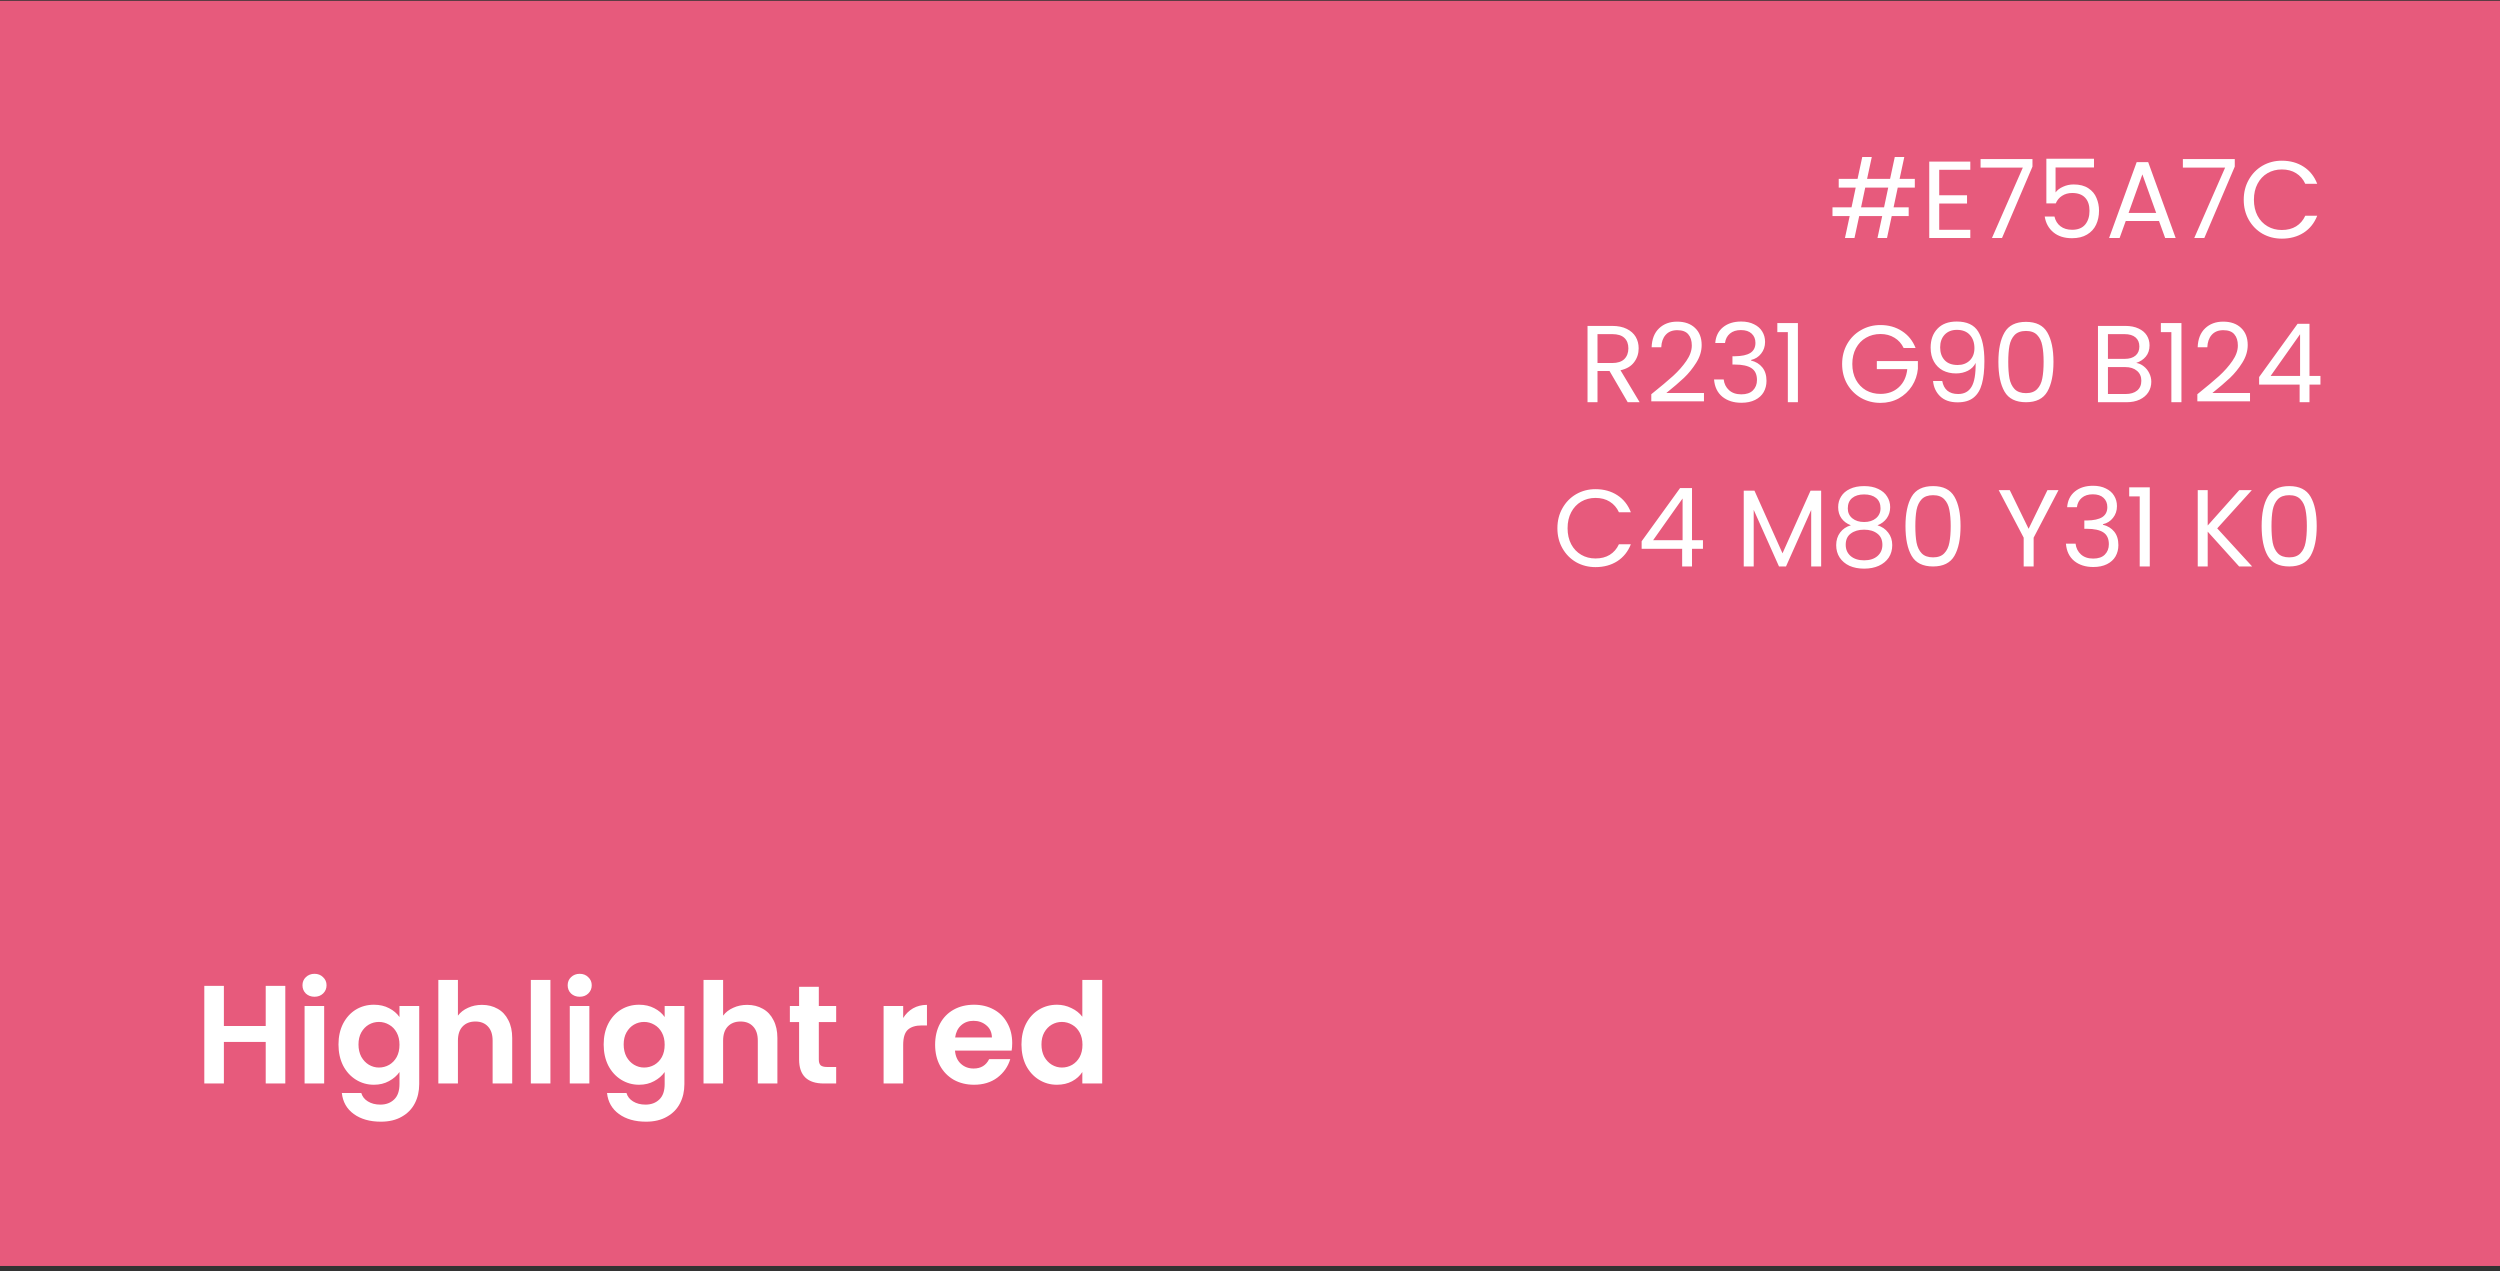 <?xml version="1.0" encoding="UTF-8"?>
<svg xmlns="http://www.w3.org/2000/svg" width="411" height="209" viewBox="0 0 411 209" fill="none">
  <rect x="0" y="0" width="411" height="209" fill="#333333" stroke="none"/>
  <rect y="0.126" width="411" height="208" fill="#E75A7C"></rect>
  <path d="M311.988 30.846L311.304 34.086H313.788V35.526H310.998L310.224 39.126H308.658L309.432 35.526H305.652L304.878 39.126H303.312L304.086 35.526H301.26V34.086H304.392L305.076 30.846H302.286V29.406H305.382L306.156 25.806H307.722L306.948 29.406H310.728L311.502 25.806H313.068L312.294 29.406H314.796V30.846H311.988ZM310.422 30.846H306.642L305.958 34.086H309.738L310.422 30.846ZM318.807 27.912V32.106H323.379V33.456H318.807V37.776H323.919V39.126H317.169V26.562H323.919V27.912H318.807ZM334.138 27.39L329.134 39.126H327.478L332.554 27.552H325.606V26.148H334.138V27.39ZM344.252 27.534H337.934V31.638C338.21 31.254 338.618 30.942 339.158 30.702C339.698 30.45 340.28 30.324 340.904 30.324C341.9 30.324 342.71 30.534 343.334 30.954C343.958 31.362 344.402 31.896 344.666 32.556C344.942 33.204 345.08 33.894 345.08 34.626C345.08 35.49 344.918 36.264 344.594 36.948C344.27 37.632 343.772 38.172 343.1 38.568C342.44 38.964 341.618 39.162 340.634 39.162C339.374 39.162 338.354 38.838 337.574 38.19C336.794 37.542 336.32 36.678 336.152 35.598H337.754C337.91 36.282 338.24 36.816 338.744 37.2C339.248 37.584 339.884 37.776 340.652 37.776C341.6 37.776 342.314 37.494 342.794 36.93C343.274 36.354 343.514 35.598 343.514 34.662C343.514 33.726 343.274 33.006 342.794 32.502C342.314 31.986 341.606 31.728 340.67 31.728C340.034 31.728 339.476 31.884 338.996 32.196C338.528 32.496 338.186 32.91 337.97 33.438H336.422V26.094H344.252V27.534ZM354.943 36.336H349.471L348.463 39.126H346.735L351.271 26.652H353.161L357.679 39.126H355.951L354.943 36.336ZM354.475 35.004L352.207 28.668L349.939 35.004H354.475ZM367.396 27.39L362.392 39.126H360.736L365.812 27.552H358.864V26.148H367.396V27.39ZM368.87 32.844C368.87 31.62 369.146 30.522 369.698 29.55C370.25 28.566 371 27.798 371.948 27.246C372.908 26.694 373.97 26.418 375.134 26.418C376.502 26.418 377.696 26.748 378.716 27.408C379.736 28.068 380.48 29.004 380.948 30.216H378.986C378.638 29.46 378.134 28.878 377.474 28.47C376.826 28.062 376.046 27.858 375.134 27.858C374.258 27.858 373.472 28.062 372.776 28.47C372.08 28.878 371.534 29.46 371.138 30.216C370.742 30.96 370.544 31.836 370.544 32.844C370.544 33.84 370.742 34.716 371.138 35.472C371.534 36.216 372.08 36.792 372.776 37.2C373.472 37.608 374.258 37.812 375.134 37.812C376.046 37.812 376.826 37.614 377.474 37.218C378.134 36.81 378.638 36.228 378.986 35.472H380.948C380.48 36.672 379.736 37.602 378.716 38.262C377.696 38.91 376.502 39.234 375.134 39.234C373.97 39.234 372.908 38.964 371.948 38.424C371 37.872 370.25 37.11 369.698 36.138C369.146 35.166 368.87 34.068 368.87 32.844ZM267.596 66.126L264.608 60.996H262.628V66.126H260.99V53.58H265.04C265.988 53.58 266.786 53.742 267.434 54.066C268.094 54.39 268.586 54.828 268.91 55.38C269.234 55.932 269.396 56.562 269.396 57.27C269.396 58.134 269.144 58.896 268.64 59.556C268.148 60.216 267.404 60.654 266.408 60.87L269.558 66.126H267.596ZM262.628 59.682H265.04C265.928 59.682 266.594 59.466 267.038 59.034C267.482 58.59 267.704 58.002 267.704 57.27C267.704 56.526 267.482 55.95 267.038 55.542C266.606 55.134 265.94 54.93 265.04 54.93H262.628V59.682ZM271.473 64.812C272.997 63.588 274.191 62.586 275.055 61.806C275.919 61.014 276.645 60.192 277.233 59.34C277.833 58.476 278.133 57.63 278.133 56.802C278.133 56.022 277.941 55.41 277.557 54.966C277.185 54.51 276.579 54.282 275.739 54.282C274.923 54.282 274.287 54.54 273.831 55.056C273.387 55.56 273.147 56.238 273.111 57.09H271.527C271.575 55.746 271.983 54.708 272.751 53.976C273.519 53.244 274.509 52.878 275.721 52.878C276.957 52.878 277.935 53.22 278.655 53.904C279.387 54.588 279.753 55.53 279.753 56.73C279.753 57.726 279.453 58.698 278.853 59.646C278.265 60.582 277.593 61.41 276.837 62.13C276.081 62.838 275.115 63.666 273.939 64.614H280.131V65.982H271.473V64.812ZM281.988 56.388C282.072 55.284 282.498 54.42 283.266 53.796C284.034 53.172 285.03 52.86 286.254 52.86C287.07 52.86 287.772 53.01 288.36 53.31C288.96 53.598 289.41 53.994 289.71 54.498C290.022 55.002 290.178 55.572 290.178 56.208C290.178 56.952 289.962 57.594 289.53 58.134C289.11 58.674 288.558 59.022 287.874 59.178V59.268C288.654 59.46 289.272 59.838 289.728 60.402C290.184 60.966 290.412 61.704 290.412 62.616C290.412 63.3 290.256 63.918 289.944 64.47C289.632 65.01 289.164 65.436 288.54 65.748C287.916 66.06 287.166 66.216 286.29 66.216C285.018 66.216 283.974 65.886 283.158 65.226C282.342 64.554 281.886 63.606 281.79 62.382H283.374C283.458 63.102 283.752 63.69 284.256 64.146C284.76 64.602 285.432 64.83 286.272 64.83C287.112 64.83 287.748 64.614 288.18 64.182C288.624 63.738 288.846 63.168 288.846 62.472C288.846 61.572 288.546 60.924 287.946 60.528C287.346 60.132 286.44 59.934 285.228 59.934H284.814V58.566H285.246C286.35 58.554 287.184 58.374 287.748 58.026C288.312 57.666 288.594 57.114 288.594 56.37C288.594 55.734 288.384 55.224 287.964 54.84C287.556 54.456 286.968 54.264 286.2 54.264C285.456 54.264 284.856 54.456 284.4 54.84C283.944 55.224 283.674 55.74 283.59 56.388H281.988ZM292.192 54.606V53.112H295.576V66.126H293.92V54.606H292.192ZM312.962 57.216C312.614 56.484 312.11 55.92 311.45 55.524C310.79 55.116 310.022 54.912 309.146 54.912C308.27 54.912 307.478 55.116 306.77 55.524C306.074 55.92 305.522 56.496 305.114 57.252C304.718 57.996 304.52 58.86 304.52 59.844C304.52 60.828 304.718 61.692 305.114 62.436C305.522 63.18 306.074 63.756 306.77 64.164C307.478 64.56 308.27 64.758 309.146 64.758C310.37 64.758 311.378 64.392 312.17 63.66C312.962 62.928 313.424 61.938 313.556 60.69H308.552V59.358H315.302V60.618C315.206 61.65 314.882 62.598 314.33 63.462C313.778 64.314 313.052 64.992 312.152 65.496C311.252 65.988 310.25 66.234 309.146 66.234C307.982 66.234 306.92 65.964 305.96 65.424C305 64.872 304.238 64.11 303.674 63.138C303.122 62.166 302.846 61.068 302.846 59.844C302.846 58.62 303.122 57.522 303.674 56.55C304.238 55.566 305 54.804 305.96 54.264C306.92 53.712 307.982 53.436 309.146 53.436C310.478 53.436 311.654 53.766 312.674 54.426C313.706 55.086 314.456 56.016 314.924 57.216H312.962ZM319.304 62.634C319.424 63.318 319.7 63.846 320.132 64.218C320.576 64.59 321.17 64.776 321.914 64.776C322.91 64.776 323.642 64.386 324.11 63.606C324.59 62.826 324.818 61.512 324.794 59.664C324.542 60.204 324.122 60.63 323.534 60.942C322.946 61.242 322.292 61.392 321.572 61.392C320.768 61.392 320.048 61.23 319.412 60.906C318.788 60.57 318.296 60.084 317.936 59.448C317.576 58.812 317.396 58.044 317.396 57.144C317.396 55.86 317.768 54.828 318.512 54.048C319.256 53.256 320.312 52.86 321.68 52.86C323.36 52.86 324.536 53.406 325.208 54.498C325.892 55.59 326.234 57.216 326.234 59.376C326.234 60.888 326.096 62.136 325.82 63.12C325.556 64.104 325.1 64.854 324.452 65.37C323.816 65.886 322.94 66.144 321.824 66.144C320.6 66.144 319.646 65.814 318.962 65.154C318.278 64.494 317.888 63.654 317.792 62.634H319.304ZM321.842 60.006C322.646 60.006 323.306 59.76 323.822 59.268C324.338 58.764 324.596 58.086 324.596 57.234C324.596 56.334 324.344 55.608 323.84 55.056C323.336 54.504 322.628 54.228 321.716 54.228C320.876 54.228 320.204 54.492 319.7 55.02C319.208 55.548 318.962 56.244 318.962 57.108C318.962 57.984 319.208 58.686 319.7 59.214C320.192 59.742 320.906 60.006 321.842 60.006ZM328.536 59.484C328.536 57.42 328.872 55.812 329.544 54.66C330.216 53.496 331.392 52.914 333.072 52.914C334.74 52.914 335.91 53.496 336.582 54.66C337.254 55.812 337.59 57.42 337.59 59.484C337.59 61.584 337.254 63.216 336.582 64.38C335.91 65.544 334.74 66.126 333.072 66.126C331.392 66.126 330.216 65.544 329.544 64.38C328.872 63.216 328.536 61.584 328.536 59.484ZM335.97 59.484C335.97 58.44 335.898 57.558 335.754 56.838C335.622 56.106 335.34 55.518 334.908 55.074C334.488 54.63 333.876 54.408 333.072 54.408C332.256 54.408 331.632 54.63 331.2 55.074C330.78 55.518 330.498 56.106 330.354 56.838C330.222 57.558 330.156 58.44 330.156 59.484C330.156 60.564 330.222 61.47 330.354 62.202C330.498 62.934 330.78 63.522 331.2 63.966C331.632 64.41 332.256 64.632 333.072 64.632C333.876 64.632 334.488 64.41 334.908 63.966C335.34 63.522 335.622 62.934 335.754 62.202C335.898 61.47 335.97 60.564 335.97 59.484ZM351.189 59.664C351.645 59.736 352.059 59.922 352.431 60.222C352.815 60.522 353.115 60.894 353.331 61.338C353.559 61.782 353.673 62.256 353.673 62.76C353.673 63.396 353.511 63.972 353.187 64.488C352.863 64.992 352.389 65.394 351.765 65.694C351.153 65.982 350.427 66.126 349.587 66.126H344.907V53.58H349.407C350.259 53.58 350.985 53.724 351.585 54.012C352.185 54.288 352.635 54.666 352.935 55.146C353.235 55.626 353.385 56.166 353.385 56.766C353.385 57.51 353.181 58.128 352.773 58.62C352.377 59.1 351.849 59.448 351.189 59.664ZM346.545 58.998H349.299C350.067 58.998 350.661 58.818 351.081 58.458C351.501 58.098 351.711 57.6 351.711 56.964C351.711 56.328 351.501 55.83 351.081 55.47C350.661 55.11 350.055 54.93 349.263 54.93H346.545V58.998ZM349.443 64.776C350.259 64.776 350.895 64.584 351.351 64.2C351.807 63.816 352.035 63.282 352.035 62.598C352.035 61.902 351.795 61.356 351.315 60.96C350.835 60.552 350.193 60.348 349.389 60.348H346.545V64.776H349.443ZM355.245 54.606V53.112H358.629V66.126H356.973V54.606H355.245ZM361.244 64.812C362.768 63.588 363.962 62.586 364.826 61.806C365.69 61.014 366.416 60.192 367.004 59.34C367.604 58.476 367.904 57.63 367.904 56.802C367.904 56.022 367.712 55.41 367.328 54.966C366.956 54.51 366.35 54.282 365.51 54.282C364.694 54.282 364.058 54.54 363.602 55.056C363.158 55.56 362.918 56.238 362.882 57.09H361.298C361.346 55.746 361.754 54.708 362.522 53.976C363.29 53.244 364.28 52.878 365.492 52.878C366.728 52.878 367.706 53.22 368.426 53.904C369.158 54.588 369.524 55.53 369.524 56.73C369.524 57.726 369.224 58.698 368.624 59.646C368.036 60.582 367.364 61.41 366.608 62.13C365.852 62.838 364.886 63.666 363.71 64.614H369.902V65.982H361.244V64.812ZM371.4 63.228V61.986L377.718 53.238H379.68V61.806H381.48V63.228H379.68V66.126H378.06V63.228H371.4ZM378.132 54.948L373.29 61.806H378.132V54.948ZM256.036 86.844C256.036 85.62 256.312 84.522 256.864 83.55C257.416 82.566 258.166 81.798 259.114 81.246C260.074 80.694 261.136 80.418 262.3 80.418C263.668 80.418 264.862 80.748 265.882 81.408C266.902 82.068 267.646 83.004 268.114 84.216H266.152C265.804 83.46 265.3 82.878 264.64 82.47C263.992 82.062 263.212 81.858 262.3 81.858C261.424 81.858 260.638 82.062 259.942 82.47C259.246 82.878 258.7 83.46 258.304 84.216C257.908 84.96 257.71 85.836 257.71 86.844C257.71 87.84 257.908 88.716 258.304 89.472C258.7 90.216 259.246 90.792 259.942 91.2C260.638 91.608 261.424 91.812 262.3 91.812C263.212 91.812 263.992 91.614 264.64 91.218C265.3 90.81 265.804 90.228 266.152 89.472H268.114C267.646 90.672 266.902 91.602 265.882 92.262C264.862 92.91 263.668 93.234 262.3 93.234C261.136 93.234 260.074 92.964 259.114 92.424C258.166 91.872 257.416 91.11 256.864 90.138C256.312 89.166 256.036 88.068 256.036 86.844ZM269.886 90.228V88.986L276.204 80.238H278.166V88.806H279.966V90.228H278.166V93.126H276.546V90.228H269.886ZM276.618 81.948L271.776 88.806H276.618V81.948ZM299.397 80.67V93.126H297.759V83.838L293.619 93.126H292.467L288.309 83.82V93.126H286.671V80.67H288.435L293.043 90.966L297.651 80.67H299.397ZM304.281 86.358C303.609 86.094 303.093 85.71 302.733 85.206C302.373 84.702 302.193 84.09 302.193 83.37C302.193 82.722 302.355 82.14 302.679 81.624C303.003 81.096 303.483 80.682 304.119 80.382C304.767 80.07 305.547 79.914 306.459 79.914C307.371 79.914 308.145 80.07 308.781 80.382C309.429 80.682 309.915 81.096 310.239 81.624C310.575 82.14 310.743 82.722 310.743 83.37C310.743 84.066 310.557 84.678 310.185 85.206C309.813 85.722 309.303 86.106 308.655 86.358C309.399 86.586 309.987 86.988 310.419 87.564C310.863 88.128 311.085 88.812 311.085 89.616C311.085 90.396 310.893 91.08 310.509 91.668C310.125 92.244 309.579 92.694 308.871 93.018C308.175 93.33 307.371 93.486 306.459 93.486C305.547 93.486 304.743 93.33 304.047 93.018C303.363 92.694 302.829 92.244 302.445 91.668C302.061 91.08 301.869 90.396 301.869 89.616C301.869 88.812 302.085 88.122 302.517 87.546C302.949 86.97 303.537 86.574 304.281 86.358ZM309.159 83.568C309.159 82.836 308.919 82.272 308.439 81.876C307.959 81.48 307.299 81.282 306.459 81.282C305.631 81.282 304.977 81.48 304.497 81.876C304.017 82.272 303.777 82.842 303.777 83.586C303.777 84.258 304.023 84.798 304.515 85.206C305.019 85.614 305.667 85.818 306.459 85.818C307.263 85.818 307.911 85.614 308.403 85.206C308.907 84.786 309.159 84.24 309.159 83.568ZM306.459 87.078C305.571 87.078 304.845 87.288 304.281 87.708C303.717 88.116 303.435 88.734 303.435 89.562C303.435 90.33 303.705 90.948 304.245 91.416C304.797 91.884 305.535 92.118 306.459 92.118C307.383 92.118 308.115 91.884 308.655 91.416C309.195 90.948 309.465 90.33 309.465 89.562C309.465 88.758 309.189 88.146 308.637 87.726C308.085 87.294 307.359 87.078 306.459 87.078ZM313.261 86.484C313.261 84.42 313.597 82.812 314.269 81.66C314.941 80.496 316.117 79.914 317.797 79.914C319.465 79.914 320.635 80.496 321.307 81.66C321.979 82.812 322.315 84.42 322.315 86.484C322.315 88.584 321.979 90.216 321.307 91.38C320.635 92.544 319.465 93.126 317.797 93.126C316.117 93.126 314.941 92.544 314.269 91.38C313.597 90.216 313.261 88.584 313.261 86.484ZM320.695 86.484C320.695 85.44 320.623 84.558 320.479 83.838C320.347 83.106 320.065 82.518 319.633 82.074C319.213 81.63 318.601 81.408 317.797 81.408C316.981 81.408 316.357 81.63 315.925 82.074C315.505 82.518 315.223 83.106 315.079 83.838C314.947 84.558 314.881 85.44 314.881 86.484C314.881 87.564 314.947 88.47 315.079 89.202C315.223 89.934 315.505 90.522 315.925 90.966C316.357 91.41 316.981 91.632 317.797 91.632C318.601 91.632 319.213 91.41 319.633 90.966C320.065 90.522 320.347 89.934 320.479 89.202C320.623 88.47 320.695 87.564 320.695 86.484ZM338.416 80.58L334.33 88.392V93.126H332.692V88.392L328.588 80.58H330.406L333.502 86.934L336.598 80.58H338.416ZM339.838 83.388C339.922 82.284 340.348 81.42 341.116 80.796C341.884 80.172 342.88 79.86 344.104 79.86C344.92 79.86 345.622 80.01 346.21 80.31C346.81 80.598 347.26 80.994 347.56 81.498C347.872 82.002 348.028 82.572 348.028 83.208C348.028 83.952 347.812 84.594 347.38 85.134C346.96 85.674 346.408 86.022 345.724 86.178V86.268C346.504 86.46 347.122 86.838 347.578 87.402C348.034 87.966 348.262 88.704 348.262 89.616C348.262 90.3 348.106 90.918 347.794 91.47C347.482 92.01 347.014 92.436 346.39 92.748C345.766 93.06 345.016 93.216 344.14 93.216C342.868 93.216 341.824 92.886 341.008 92.226C340.192 91.554 339.736 90.606 339.64 89.382H341.224C341.308 90.102 341.602 90.69 342.106 91.146C342.61 91.602 343.282 91.83 344.122 91.83C344.962 91.83 345.598 91.614 346.03 91.182C346.474 90.738 346.696 90.168 346.696 89.472C346.696 88.572 346.396 87.924 345.796 87.528C345.196 87.132 344.29 86.934 343.078 86.934H342.664V85.566H343.096C344.2 85.554 345.034 85.374 345.598 85.026C346.162 84.666 346.444 84.114 346.444 83.37C346.444 82.734 346.234 82.224 345.814 81.84C345.406 81.456 344.818 81.264 344.05 81.264C343.306 81.264 342.706 81.456 342.25 81.84C341.794 82.224 341.524 82.74 341.44 83.388H339.838ZM350.041 81.606V80.112H353.425V93.126H351.769V81.606H350.041ZM368.112 93.126L362.946 87.402V93.126H361.308V80.58H362.946V86.394L368.13 80.58H370.2L364.512 86.862L370.254 93.126H368.112ZM371.813 86.484C371.813 84.42 372.149 82.812 372.821 81.66C373.493 80.496 374.669 79.914 376.349 79.914C378.017 79.914 379.187 80.496 379.859 81.66C380.531 82.812 380.867 84.42 380.867 86.484C380.867 88.584 380.531 90.216 379.859 91.38C379.187 92.544 378.017 93.126 376.349 93.126C374.669 93.126 373.493 92.544 372.821 91.38C372.149 90.216 371.813 88.584 371.813 86.484ZM379.247 86.484C379.247 85.44 379.175 84.558 379.031 83.838C378.899 83.106 378.617 82.518 378.185 82.074C377.765 81.63 377.153 81.408 376.349 81.408C375.533 81.408 374.909 81.63 374.477 82.074C374.057 82.518 373.775 83.106 373.631 83.838C373.499 84.558 373.433 85.44 373.433 86.484C373.433 87.564 373.499 88.47 373.631 89.202C373.775 89.934 374.057 90.522 374.477 90.966C374.909 91.41 375.533 91.632 376.349 91.632C377.153 91.632 377.765 91.41 378.185 90.966C378.617 90.522 378.899 89.934 379.031 89.202C379.175 88.47 379.247 87.564 379.247 86.484Z" fill="white"></path>
  <path d="M46.904 162.072V178.126H43.684V171.295H36.807V178.126H33.587V162.072H36.807V168.673H43.684V162.072H46.904ZM51.706 163.866C51.139 163.866 50.664 163.69 50.28 163.337C49.912 162.969 49.728 162.517 49.728 161.98C49.728 161.444 49.912 160.999 50.28 160.646C50.664 160.278 51.139 160.094 51.706 160.094C52.274 160.094 52.741 160.278 53.109 160.646C53.493 160.999 53.684 161.444 53.684 161.98C53.684 162.517 53.493 162.969 53.109 163.337C52.741 163.69 52.274 163.866 51.706 163.866ZM53.293 165.384V178.126H50.073V165.384H53.293ZM61.466 165.177C62.416 165.177 63.252 165.369 63.973 165.752C64.693 166.12 65.261 166.603 65.675 167.201V165.384H68.918V178.218C68.918 179.399 68.68 180.449 68.205 181.369C67.729 182.305 67.016 183.041 66.066 183.577C65.115 184.129 63.965 184.405 62.616 184.405C60.806 184.405 59.319 183.984 58.154 183.14C57.004 182.297 56.352 181.147 56.199 179.69H59.396C59.564 180.273 59.925 180.733 60.477 181.07C61.044 181.423 61.726 181.599 62.524 181.599C63.459 181.599 64.218 181.316 64.801 180.748C65.383 180.196 65.675 179.353 65.675 178.218V176.24C65.261 176.838 64.686 177.337 63.95 177.735C63.229 178.134 62.401 178.333 61.466 178.333C60.392 178.333 59.411 178.057 58.522 177.505C57.632 176.953 56.927 176.179 56.406 175.182C55.9 174.17 55.647 173.013 55.647 171.709C55.647 170.421 55.9 169.279 56.406 168.282C56.927 167.286 57.625 166.519 58.499 165.982C59.388 165.446 60.377 165.177 61.466 165.177ZM65.675 171.755C65.675 170.973 65.521 170.306 65.215 169.754C64.908 169.187 64.494 168.758 63.973 168.466C63.451 168.16 62.892 168.006 62.294 168.006C61.696 168.006 61.144 168.152 60.638 168.443C60.132 168.735 59.718 169.164 59.396 169.731C59.089 170.283 58.936 170.943 58.936 171.709C58.936 172.476 59.089 173.151 59.396 173.733C59.718 174.301 60.132 174.738 60.638 175.044C61.159 175.351 61.711 175.504 62.294 175.504C62.892 175.504 63.451 175.359 63.973 175.067C64.494 174.761 64.908 174.331 65.215 173.779C65.521 173.212 65.675 172.537 65.675 171.755ZM79.239 165.2C80.205 165.2 81.063 165.415 81.815 165.844C82.566 166.258 83.149 166.879 83.563 167.707C83.992 168.52 84.207 169.501 84.207 170.651V178.126H80.987V171.088C80.987 170.076 80.734 169.302 80.228 168.765C79.722 168.213 79.032 167.937 78.158 167.937C77.268 167.937 76.563 168.213 76.042 168.765C75.536 169.302 75.283 170.076 75.283 171.088V178.126H72.063V161.106H75.283V166.971C75.697 166.419 76.249 165.99 76.939 165.683C77.629 165.361 78.395 165.2 79.239 165.2ZM90.489 161.106V178.126H87.269V161.106H90.489ZM95.303 163.866C94.736 163.866 94.26 163.69 93.877 163.337C93.509 162.969 93.325 162.517 93.325 161.98C93.325 161.444 93.509 160.999 93.877 160.646C94.26 160.278 94.736 160.094 95.303 160.094C95.87 160.094 96.338 160.278 96.706 160.646C97.089 160.999 97.281 161.444 97.281 161.98C97.281 162.517 97.089 162.969 96.706 163.337C96.338 163.69 95.87 163.866 95.303 163.866ZM96.89 165.384V178.126H93.67V165.384H96.89ZM105.062 165.177C106.013 165.177 106.849 165.369 107.569 165.752C108.29 166.12 108.857 166.603 109.271 167.201V165.384H112.514V178.218C112.514 179.399 112.277 180.449 111.801 181.369C111.326 182.305 110.613 183.041 109.662 183.577C108.712 184.129 107.562 184.405 106.212 184.405C104.403 184.405 102.916 183.984 101.75 183.14C100.6 182.297 99.949 181.147 99.795 179.69H102.992C103.161 180.273 103.521 180.733 104.073 181.07C104.641 181.423 105.323 181.599 106.12 181.599C107.056 181.599 107.815 181.316 108.397 180.748C108.98 180.196 109.271 179.353 109.271 178.218V176.24C108.857 176.838 108.282 177.337 107.546 177.735C106.826 178.134 105.998 178.333 105.062 178.333C103.989 178.333 103.008 178.057 102.118 177.505C101.229 176.953 100.524 176.179 100.002 175.182C99.496 174.17 99.243 173.013 99.243 171.709C99.243 170.421 99.496 169.279 100.002 168.282C100.524 167.286 101.221 166.519 102.095 165.982C102.985 165.446 103.974 165.177 105.062 165.177ZM109.271 171.755C109.271 170.973 109.118 170.306 108.811 169.754C108.505 169.187 108.091 168.758 107.569 168.466C107.048 168.16 106.488 168.006 105.89 168.006C105.292 168.006 104.74 168.152 104.234 168.443C103.728 168.735 103.314 169.164 102.992 169.731C102.686 170.283 102.532 170.943 102.532 171.709C102.532 172.476 102.686 173.151 102.992 173.733C103.314 174.301 103.728 174.738 104.234 175.044C104.756 175.351 105.308 175.504 105.89 175.504C106.488 175.504 107.048 175.359 107.569 175.067C108.091 174.761 108.505 174.331 108.811 173.779C109.118 173.212 109.271 172.537 109.271 171.755ZM122.835 165.2C123.801 165.2 124.66 165.415 125.411 165.844C126.163 166.258 126.745 166.879 127.159 167.707C127.589 168.52 127.803 169.501 127.803 170.651V178.126H124.583V171.088C124.583 170.076 124.33 169.302 123.824 168.765C123.318 168.213 122.628 167.937 121.754 167.937C120.865 167.937 120.16 168.213 119.638 168.765C119.132 169.302 118.879 170.076 118.879 171.088V178.126H115.659V161.106H118.879V166.971C119.293 166.419 119.845 165.99 120.535 165.683C121.225 165.361 121.992 165.2 122.835 165.2ZM134.614 168.029V174.193C134.614 174.623 134.714 174.937 134.913 175.136C135.128 175.32 135.481 175.412 135.971 175.412H137.466V178.126H135.442C132.728 178.126 131.371 176.808 131.371 174.17V168.029H129.853V165.384H131.371V162.233H134.614V165.384H137.466V168.029H134.614ZM148.483 167.362C148.897 166.688 149.433 166.159 150.093 165.775C150.767 165.392 151.534 165.2 152.393 165.2V168.581H151.542C150.53 168.581 149.763 168.819 149.242 169.294C148.736 169.77 148.483 170.598 148.483 171.778V178.126H145.263V165.384H148.483V167.362ZM166.407 171.479C166.407 171.939 166.376 172.353 166.315 172.721H157C157.076 173.641 157.398 174.362 157.966 174.883C158.533 175.405 159.231 175.665 160.059 175.665C161.255 175.665 162.106 175.152 162.612 174.124H166.085C165.717 175.351 165.011 176.363 163.969 177.16C162.926 177.942 161.646 178.333 160.128 178.333C158.901 178.333 157.797 178.065 156.816 177.528C155.85 176.976 155.091 176.202 154.539 175.205C154.002 174.209 153.734 173.059 153.734 171.755C153.734 170.437 154.002 169.279 154.539 168.282C155.075 167.286 155.827 166.519 156.793 165.982C157.759 165.446 158.87 165.177 160.128 165.177C161.339 165.177 162.42 165.438 163.371 165.959C164.337 166.481 165.08 167.224 165.602 168.19C166.138 169.141 166.407 170.237 166.407 171.479ZM163.072 170.559C163.056 169.731 162.757 169.072 162.175 168.581C161.592 168.075 160.879 167.822 160.036 167.822C159.238 167.822 158.564 168.068 158.012 168.558C157.475 169.034 157.145 169.701 157.023 170.559H163.072ZM167.929 171.709C167.929 170.421 168.182 169.279 168.688 168.282C169.209 167.286 169.915 166.519 170.804 165.982C171.693 165.446 172.682 165.177 173.771 165.177C174.599 165.177 175.389 165.361 176.14 165.729C176.891 166.082 177.489 166.557 177.934 167.155V161.106H181.2V178.126H177.934V176.24C177.535 176.869 176.976 177.375 176.255 177.758C175.534 178.142 174.699 178.333 173.748 178.333C172.675 178.333 171.693 178.057 170.804 177.505C169.915 176.953 169.209 176.179 168.688 175.182C168.182 174.17 167.929 173.013 167.929 171.709ZM177.957 171.755C177.957 170.973 177.804 170.306 177.497 169.754C177.19 169.187 176.776 168.758 176.255 168.466C175.734 168.16 175.174 168.006 174.576 168.006C173.978 168.006 173.426 168.152 172.92 168.443C172.414 168.735 172 169.164 171.678 169.731C171.371 170.283 171.218 170.943 171.218 171.709C171.218 172.476 171.371 173.151 171.678 173.733C172 174.301 172.414 174.738 172.92 175.044C173.441 175.351 173.993 175.504 174.576 175.504C175.174 175.504 175.734 175.359 176.255 175.067C176.776 174.761 177.19 174.331 177.497 173.779C177.804 173.212 177.957 172.537 177.957 171.755Z" fill="white"></path>
</svg>
